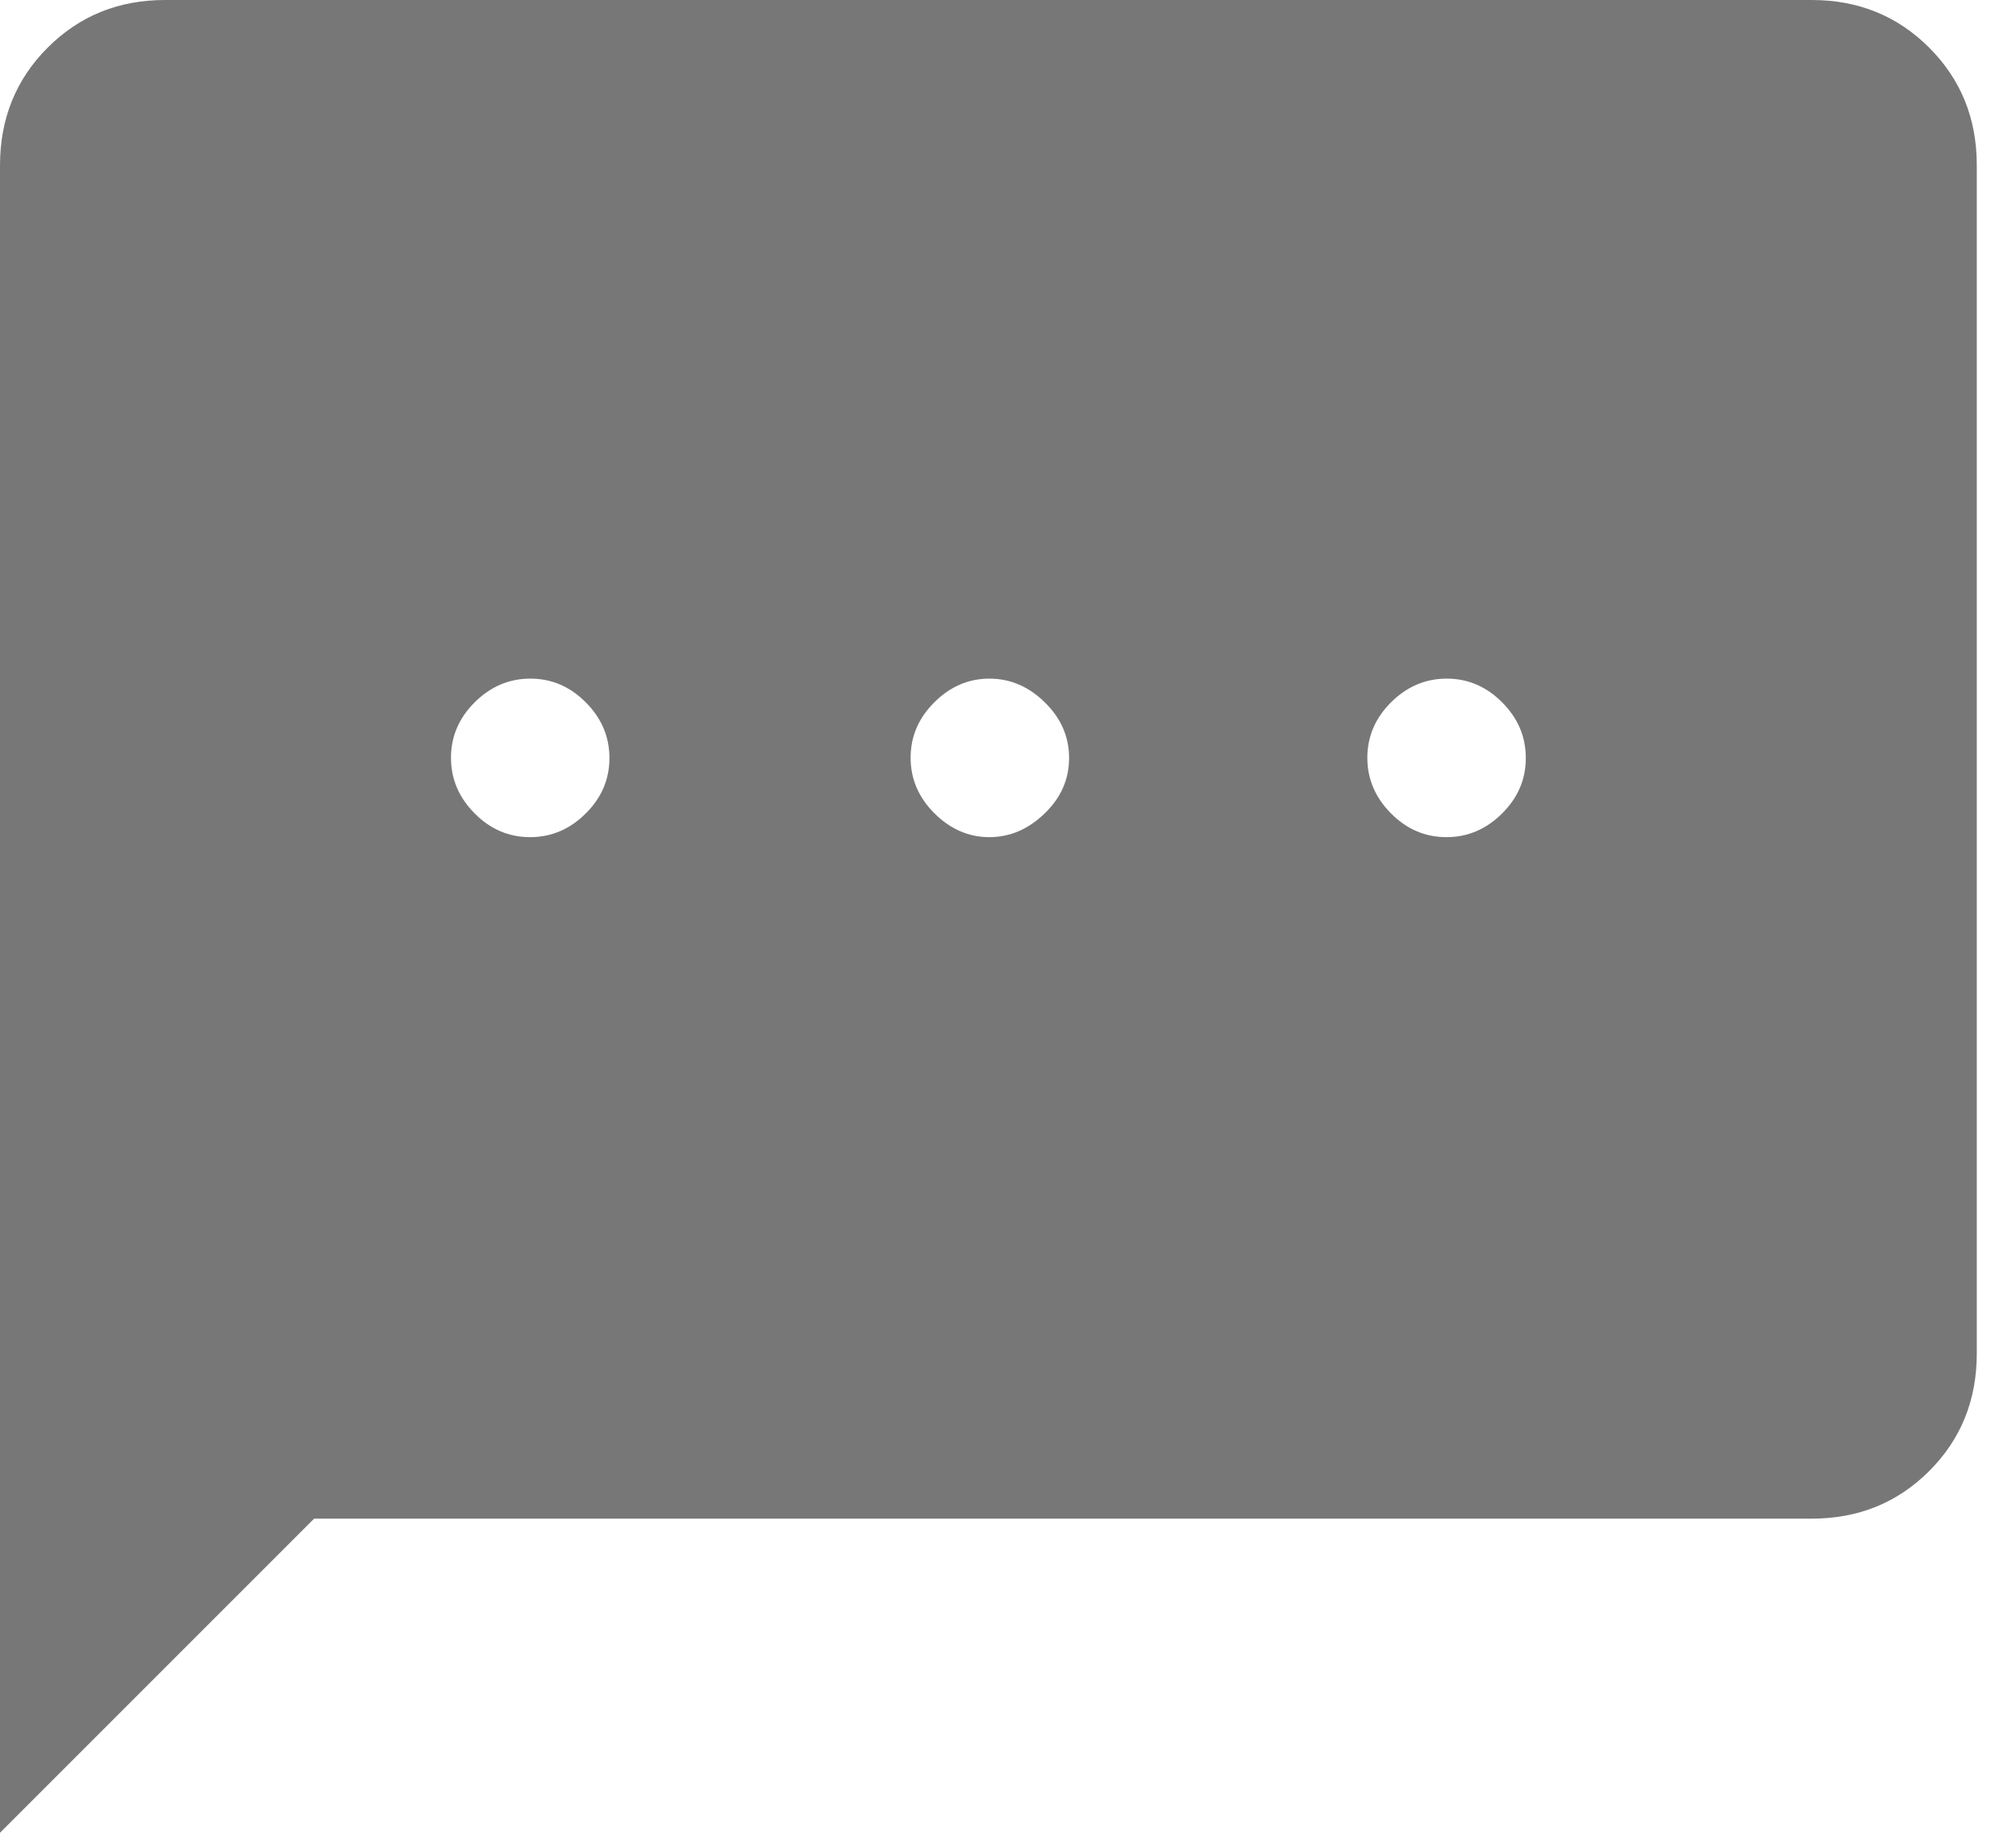 <svg width="33" height="30" viewBox="0 0 33 30" fill="none" xmlns="http://www.w3.org/2000/svg">
<path d="M0 30V2.709C0 1.943 0.26 1.3 0.78 0.78C1.3 0.26 1.94 0 2.702 0H29.657C30.418 0 31.059 0.26 31.579 0.78C32.099 1.3 32.358 1.941 32.358 2.703V22.156C32.358 22.918 32.099 23.559 31.579 24.079C31.059 24.599 30.418 24.858 29.657 24.858H5.142L0 30ZM8.677 13.703C9.024 13.703 9.328 13.574 9.587 13.316C9.847 13.059 9.976 12.756 9.976 12.408C9.976 12.06 9.847 11.757 9.59 11.498C9.332 11.238 9.029 11.108 8.682 11.108C8.334 11.108 8.031 11.237 7.771 11.495C7.512 11.753 7.382 12.056 7.382 12.403C7.382 12.751 7.511 13.054 7.769 13.314C8.026 13.573 8.329 13.703 8.677 13.703ZM16.193 13.703C16.53 13.703 16.832 13.574 17.099 13.316C17.366 13.059 17.5 12.756 17.5 12.408C17.5 12.06 17.368 11.757 17.104 11.498C16.84 11.238 16.537 11.108 16.196 11.108C15.855 11.108 15.554 11.237 15.295 11.495C15.035 11.753 14.906 12.056 14.906 12.403C14.906 12.751 15.036 13.054 15.297 13.314C15.558 13.573 15.857 13.703 16.193 13.703ZM23.677 13.703C24.024 13.703 24.328 13.574 24.587 13.316C24.847 13.059 24.976 12.756 24.976 12.408C24.976 12.06 24.848 11.757 24.59 11.498C24.332 11.238 24.029 11.108 23.682 11.108C23.334 11.108 23.031 11.237 22.771 11.495C22.512 11.753 22.382 12.056 22.382 12.403C22.382 12.751 22.511 13.054 22.769 13.314C23.026 13.573 23.329 13.703 23.677 13.703Z" fill="#787777"/>
</svg>
